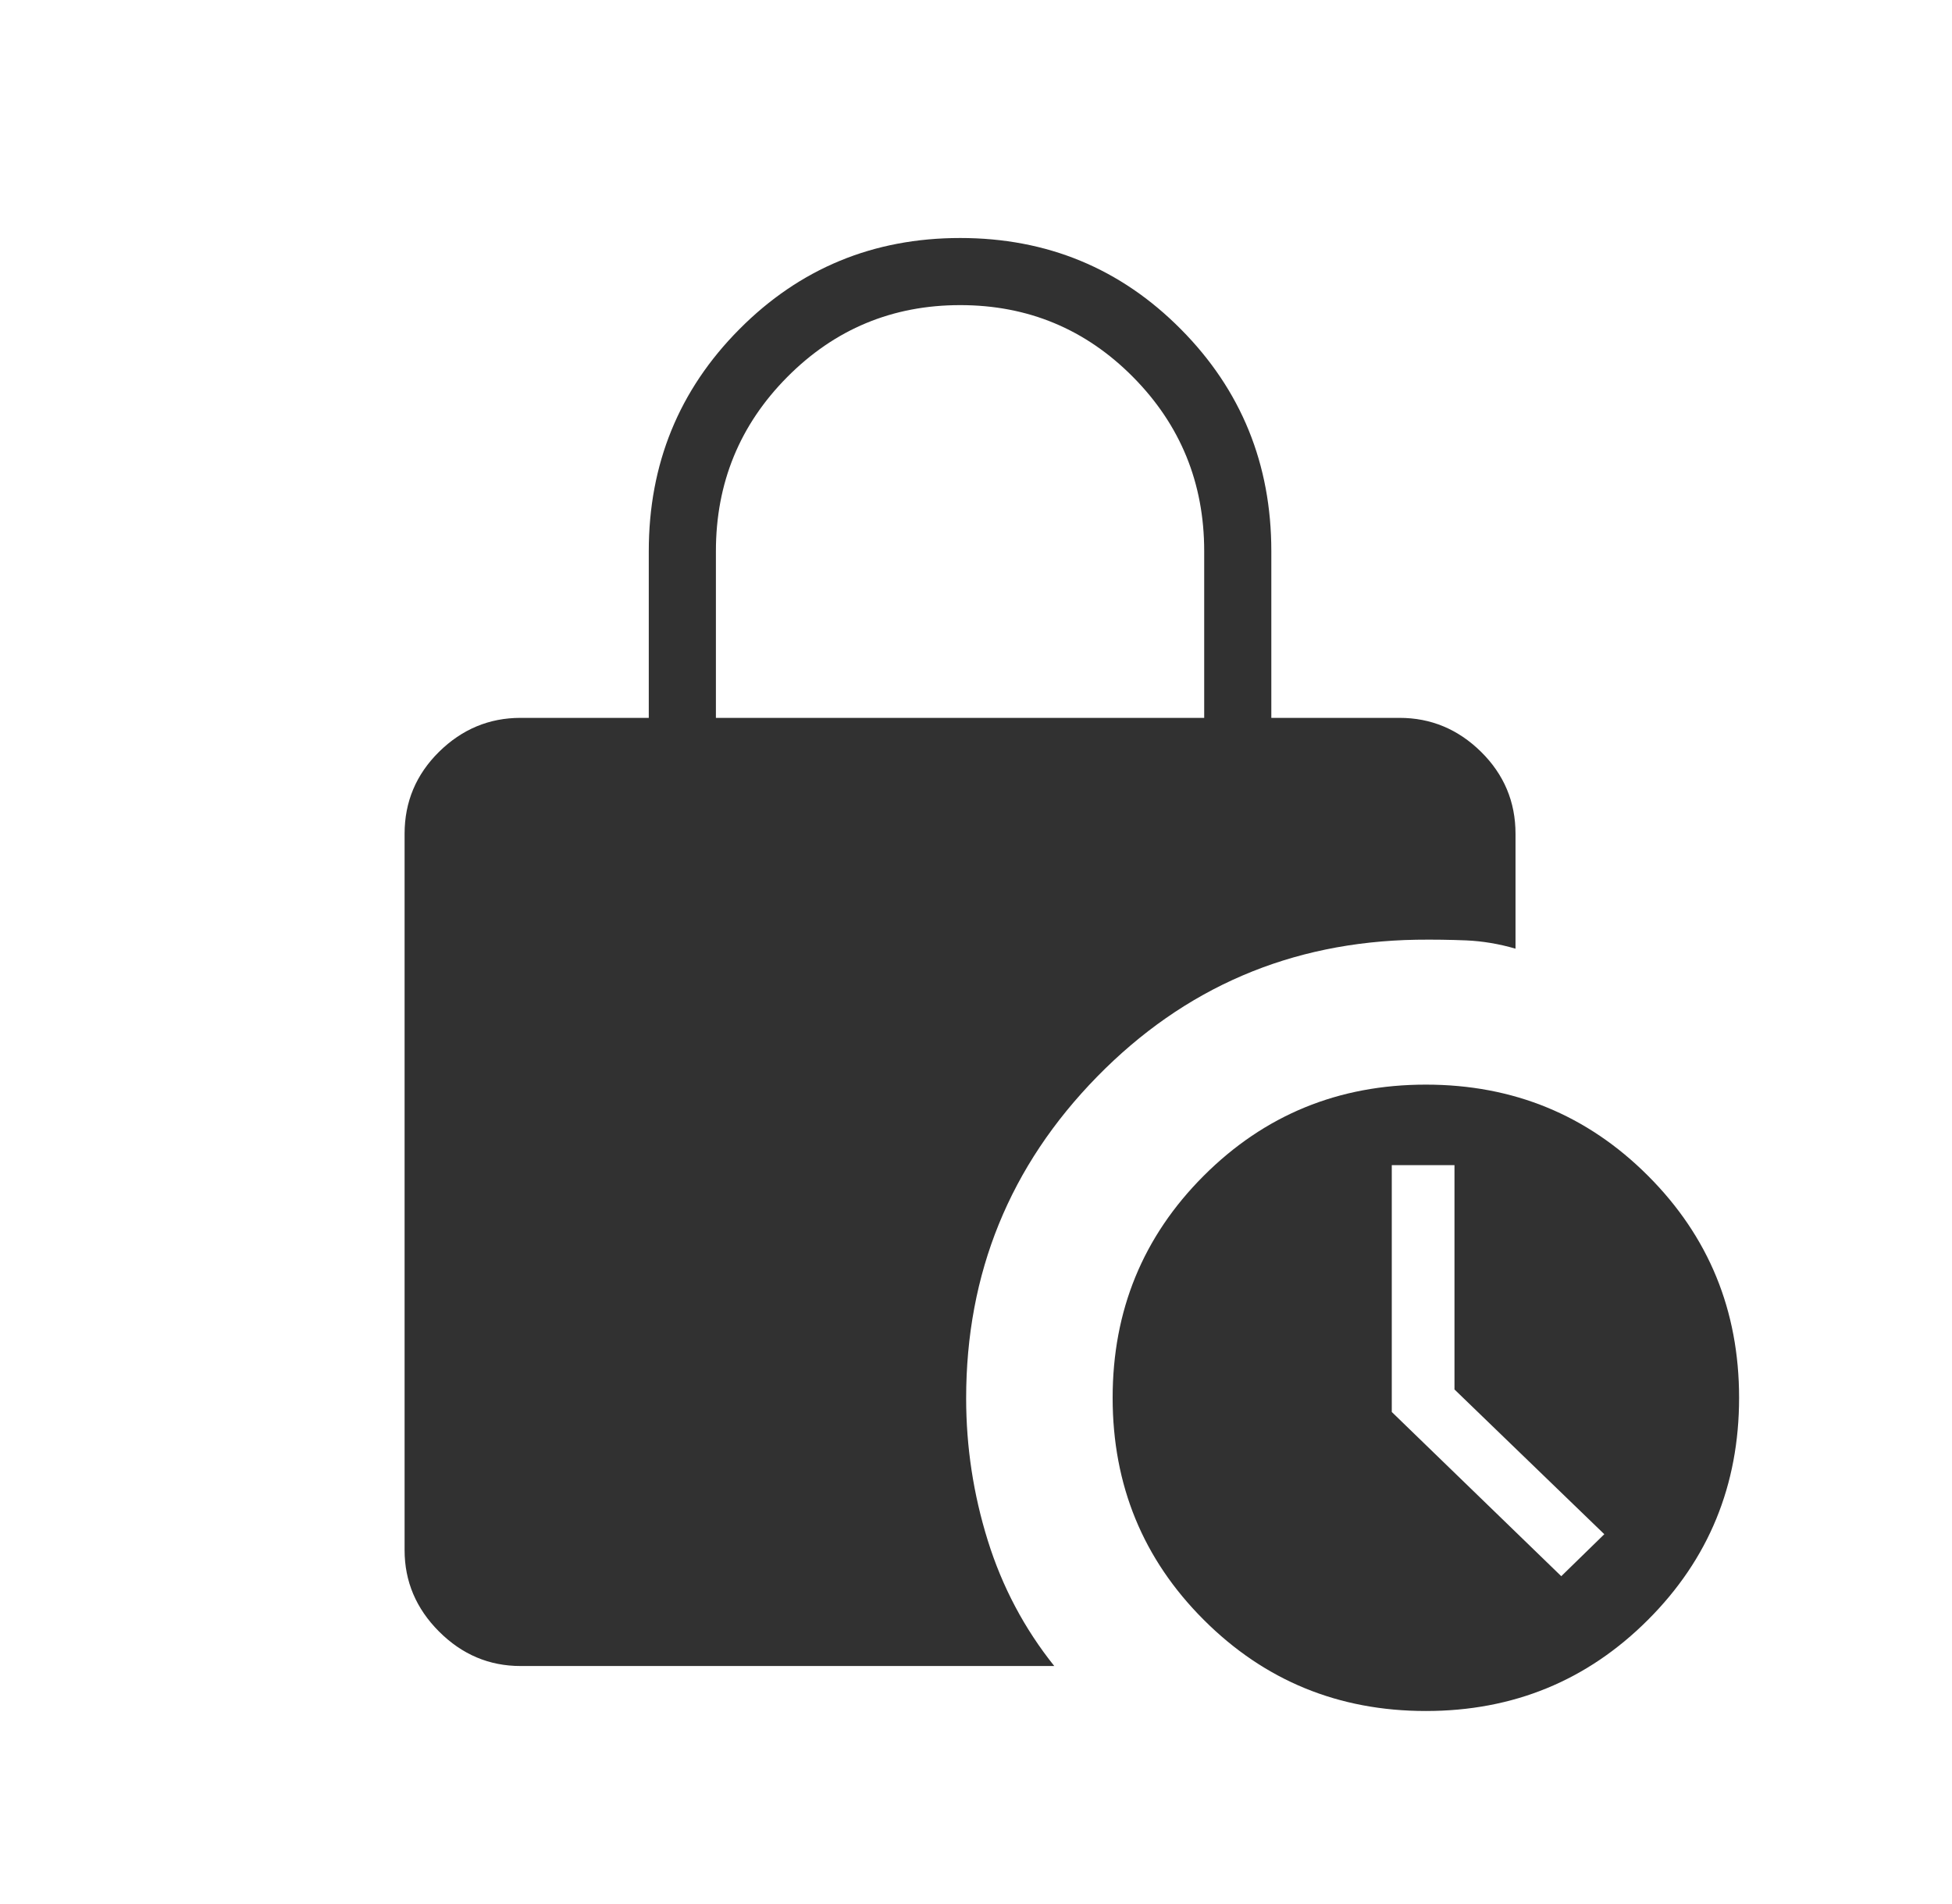 <svg width="41" height="40" viewBox="0 0 41 40" fill="none" xmlns="http://www.w3.org/2000/svg">
<mask id="mask0_47_31" style="mask-type:alpha" maskUnits="userSpaceOnUse" x="0" y="0" width="41" height="40">
<rect x="0.165" width="40" height="40" fill="#D9D9D9"></rect>
</mask>
<g mask="url(#mask0_47_31)">
<path d="M15.037 15.081H25.293V11.579C25.293 10.147 24.795 8.927 23.798 7.92C22.801 6.914 21.591 6.41 20.168 6.41C18.746 6.41 17.535 6.914 16.536 7.92C15.537 8.927 15.037 10.147 15.037 11.579V15.081ZM29.949 35.945C28.115 35.945 26.56 35.306 25.284 34.03C24.008 32.755 23.37 31.2 23.37 29.365C23.37 27.531 24.008 25.976 25.284 24.7C26.56 23.424 28.115 22.786 29.949 22.786C31.783 22.786 33.338 23.424 34.614 24.7C35.89 25.976 36.528 27.531 36.528 29.365C36.528 31.2 35.89 32.755 34.614 34.03C33.338 35.306 31.783 35.945 29.949 35.945ZM32.793 33.113L33.697 32.231L30.55 29.19V24.477H29.233V29.663L32.793 33.113ZM22.144 35H10.934C10.275 35 9.705 34.759 9.222 34.276C8.74 33.794 8.498 33.223 8.498 32.564V17.517C8.498 16.844 8.74 16.27 9.222 15.794C9.705 15.319 10.275 15.081 10.934 15.081H13.627V11.579C13.627 9.748 14.261 8.193 15.53 6.916C16.798 5.639 18.344 5 20.168 5C21.992 5 23.537 5.639 24.803 6.916C26.07 8.193 26.703 9.748 26.703 11.579V15.081H29.396C30.055 15.081 30.625 15.319 31.108 15.794C31.59 16.27 31.832 16.844 31.832 17.517V19.93C31.483 19.828 31.137 19.771 30.796 19.756C30.454 19.742 30.105 19.737 29.748 19.742C27.111 19.787 24.876 20.747 23.043 22.62C21.21 24.494 20.293 26.746 20.293 29.376C20.293 30.397 20.445 31.393 20.748 32.365C21.051 33.337 21.516 34.215 22.144 35Z" fill="#313131"></path>
</g>
</svg>
